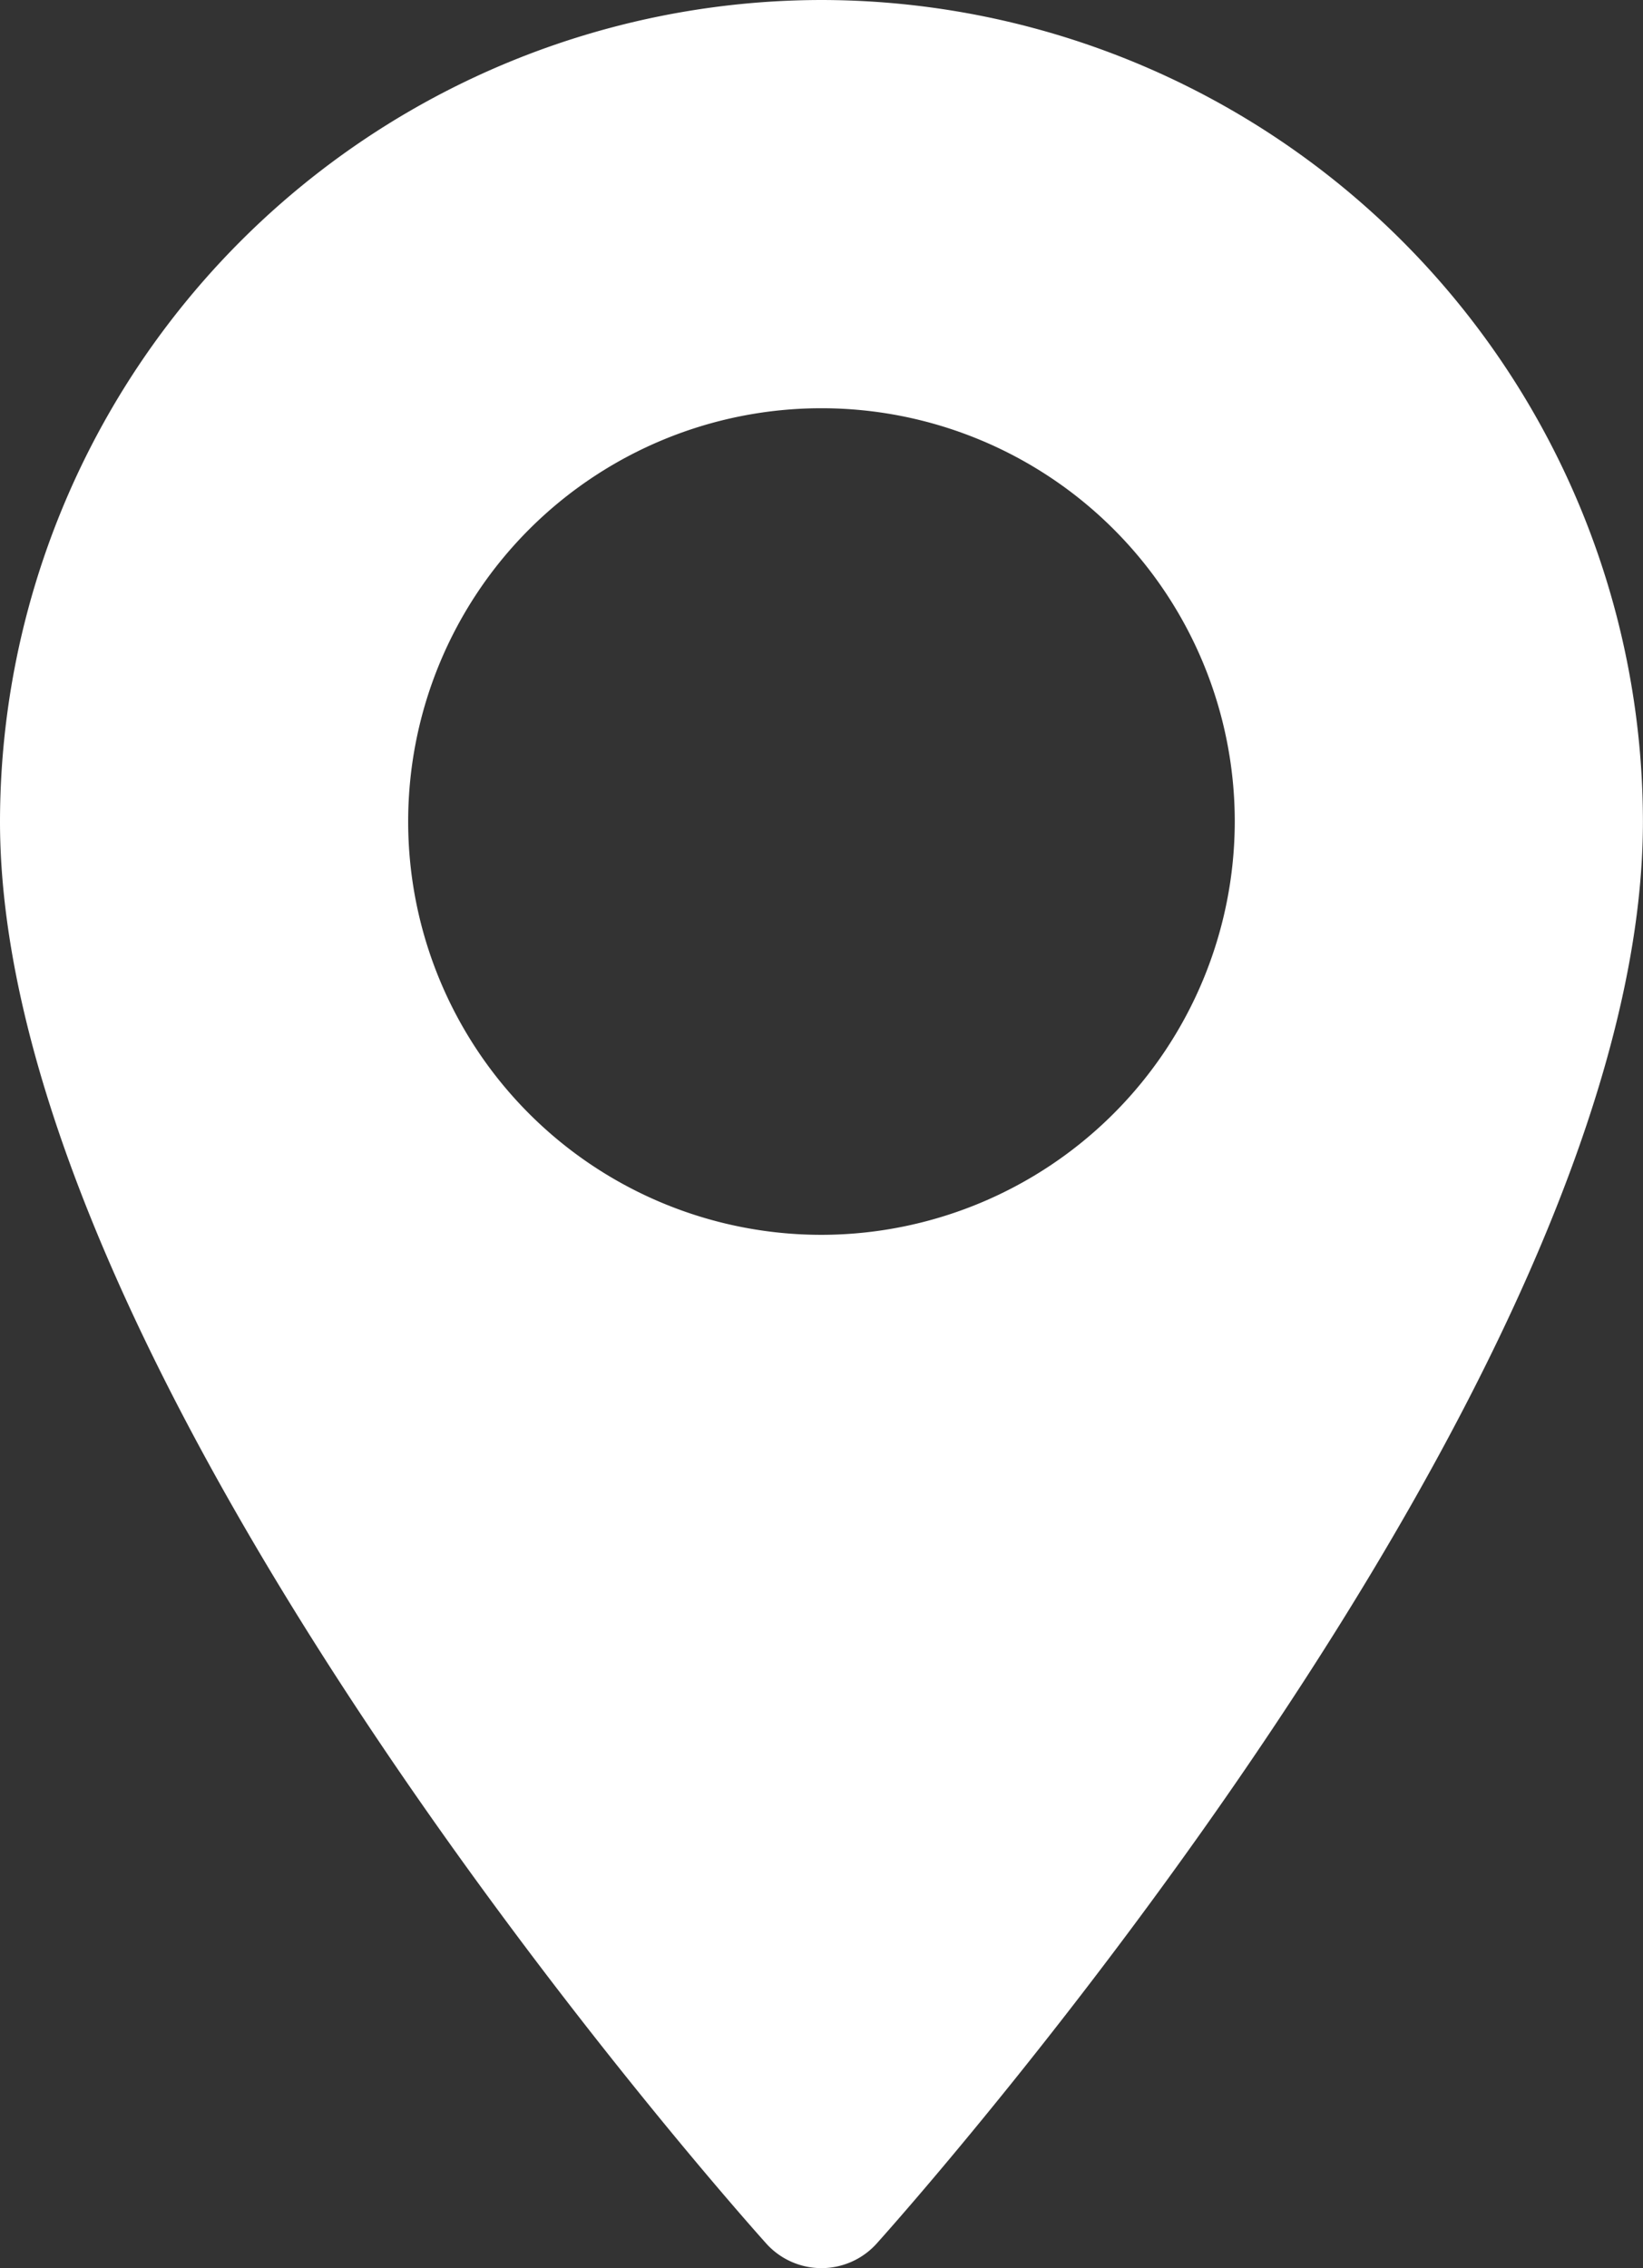 <svg xmlns="http://www.w3.org/2000/svg" width="24.333" height="33.594" viewBox="0 0 24.333 33.594">
  <rect x="0" y="0" width="24.333" height="33.594" fill="#333333" stroke="none"/>
  <g id="location" transform="translate(-70.573)">
    <g id="Groupe_11" data-name="Groupe 11" transform="translate(70.573)">
      <path id="Tracé_156" data-name="Tracé 156" d="M82.739,0A12.18,12.18,0,0,0,70.573,12.166c0,8.326,10.888,20.548,11.351,21.064a1.1,1.1,0,0,0,1.63,0c.464-.516,11.351-12.739,11.351-21.064A12.18,12.18,0,0,0,82.739,0Zm0,18.288a6.121,6.121,0,1,1,6.121-6.121A6.128,6.128,0,0,1,82.739,18.288Z" transform="translate(-70.573)" fill="#fff"/>
    </g>
  </g>
</svg>
